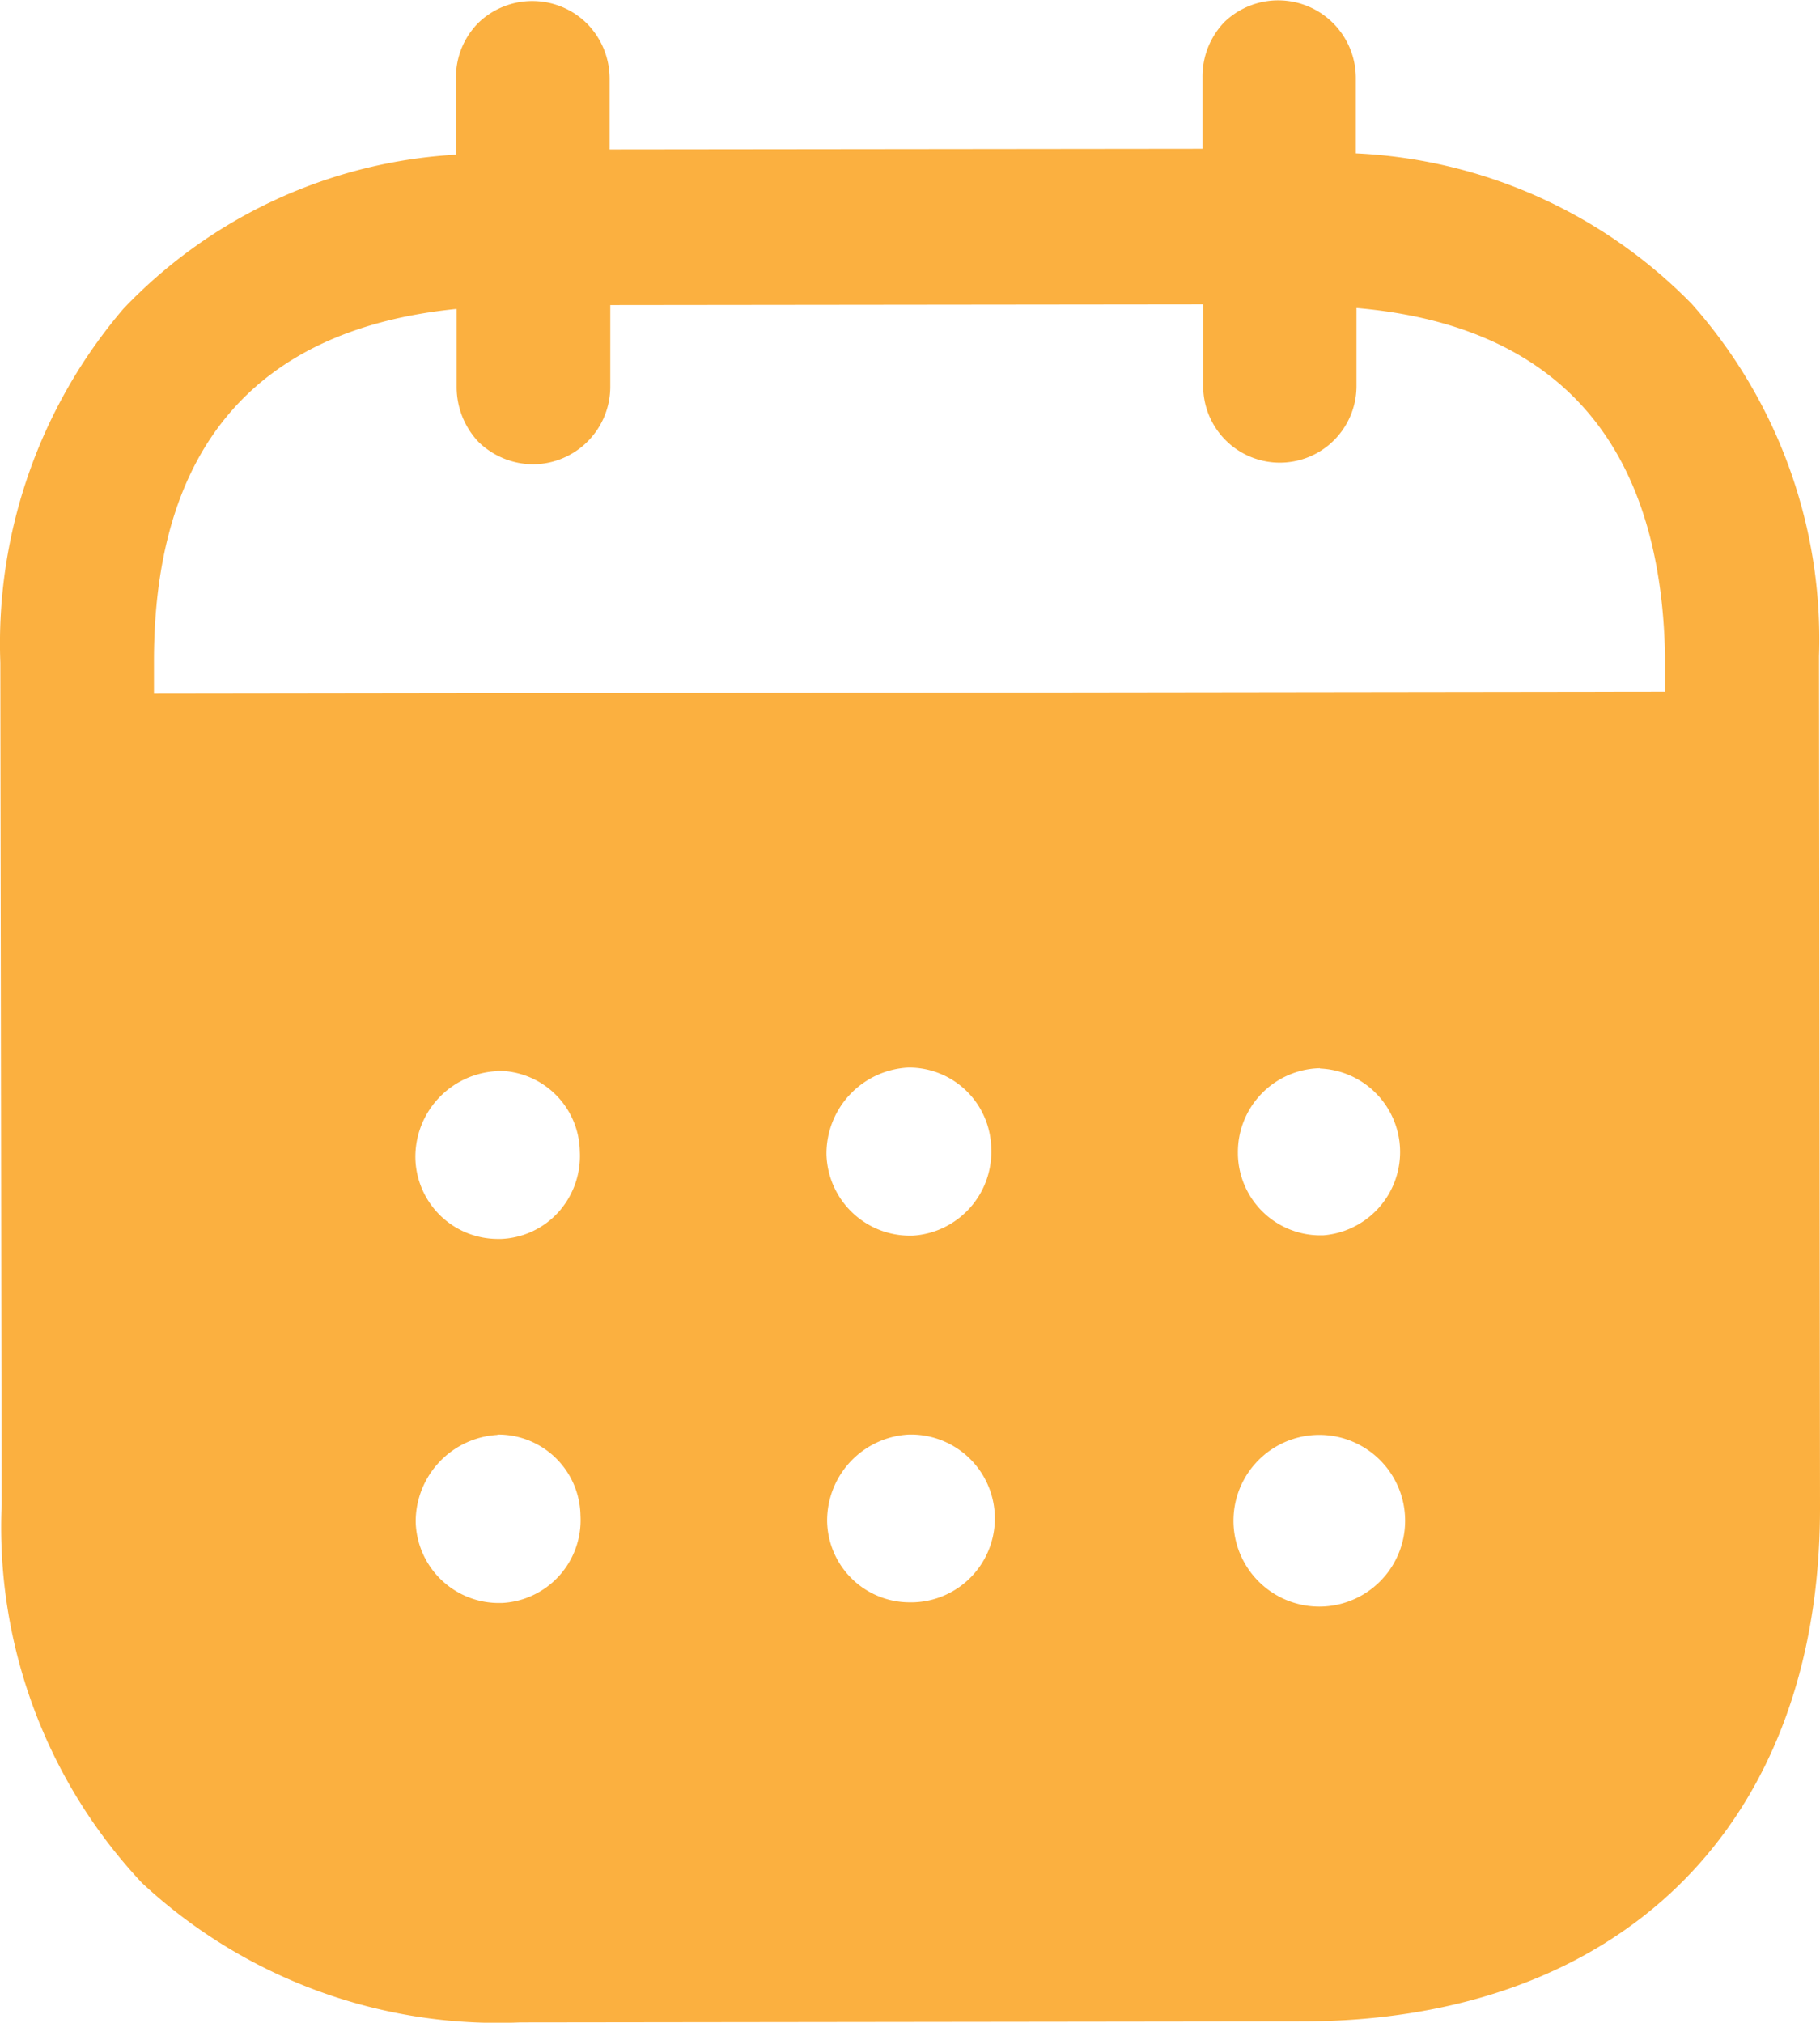 <svg xmlns="http://www.w3.org/2000/svg" viewBox="0 0 555.6 617.3"><defs><style>.cls-1{fill:#fbb040;}</style></defs><g id="Layer_2" data-name="Layer 2"><g id="Layer_1-2" data-name="Layer 1"><g id="Iconly_Bold_Calendar" data-name="Iconly Bold Calendar"><g id="Calendar-2"><path id="Calendar-3" class="cls-1" d="M159.1,617.2h-.3A159.4,159.4,0,0,1,43.3,574.6,158.7,158.7,0,0,1,.5,459.2l-.4-257a157.2,157.2,0,0,1,37.6-108,152.1,152.1,0,0,1,101.5-47V24A23.5,23.5,0,0,1,146,7a23.7,23.7,0,0,1,33.4.4A24,24,0,0,1,186.1,24V45.6l181-.2V23.7a23.9,23.9,0,0,1,6.7-17,23.7,23.7,0,0,1,40.1,17V46.8A153.3,153.3,0,0,1,516.4,92.7a154,154,0,0,1,38.9,107.6l.3,260c0,96.4-60.5,156.5-158.2,156.6ZM402.6,437.9a26.2,26.2,0,1,0,.3,0Zm-250.7,0h0a26.5,26.5,0,0,0-25,26.6,25.4,25.4,0,0,0,25,24.7h1.3a25.3,25.3,0,0,0,24-26.7,25.1,25.1,0,0,0-25.3-24.7Zm125.5-.1h0a26.3,26.3,0,0,0-24.9,26.6A25.2,25.2,0,0,0,277.6,489h1.1a25.6,25.6,0,0,0-1.2-51.2ZM151.7,326.9h0a26.2,26.2,0,0,0-24.9,26.5,25.2,25.2,0,0,0,25,24.7H153a25,25,0,0,0,17.4-8.1,25.6,25.6,0,0,0,6.6-18.6,25,25,0,0,0-25.2-24.6Zm125.6-1.1h0a26.3,26.3,0,0,0-25,26.6,25.5,25.5,0,0,0,25.2,24.7h1.1a25.6,25.6,0,0,0,24-26.6,25.1,25.1,0,0,0-25.3-24.7Zm125.6.2h0a25.6,25.6,0,0,0-25,25.9v.4A25.2,25.2,0,0,0,403.3,377h.6a25.5,25.5,0,0,0-.9-50.9ZM139.2,94.3C78,100.5,46.9,136.8,47,202.1v9.6l461.3-.6V200.3c-1.2-65.2-32.9-101-94.2-106.3v23.8a23.4,23.4,0,1,1-46.8,0V92.9l-181,.2V118a23.7,23.7,0,0,1-23.6,23.7,24.1,24.1,0,0,1-16.6-6.8,24.4,24.4,0,0,1-6.7-16.8V94.3Z"/></g></g></g></g></svg>